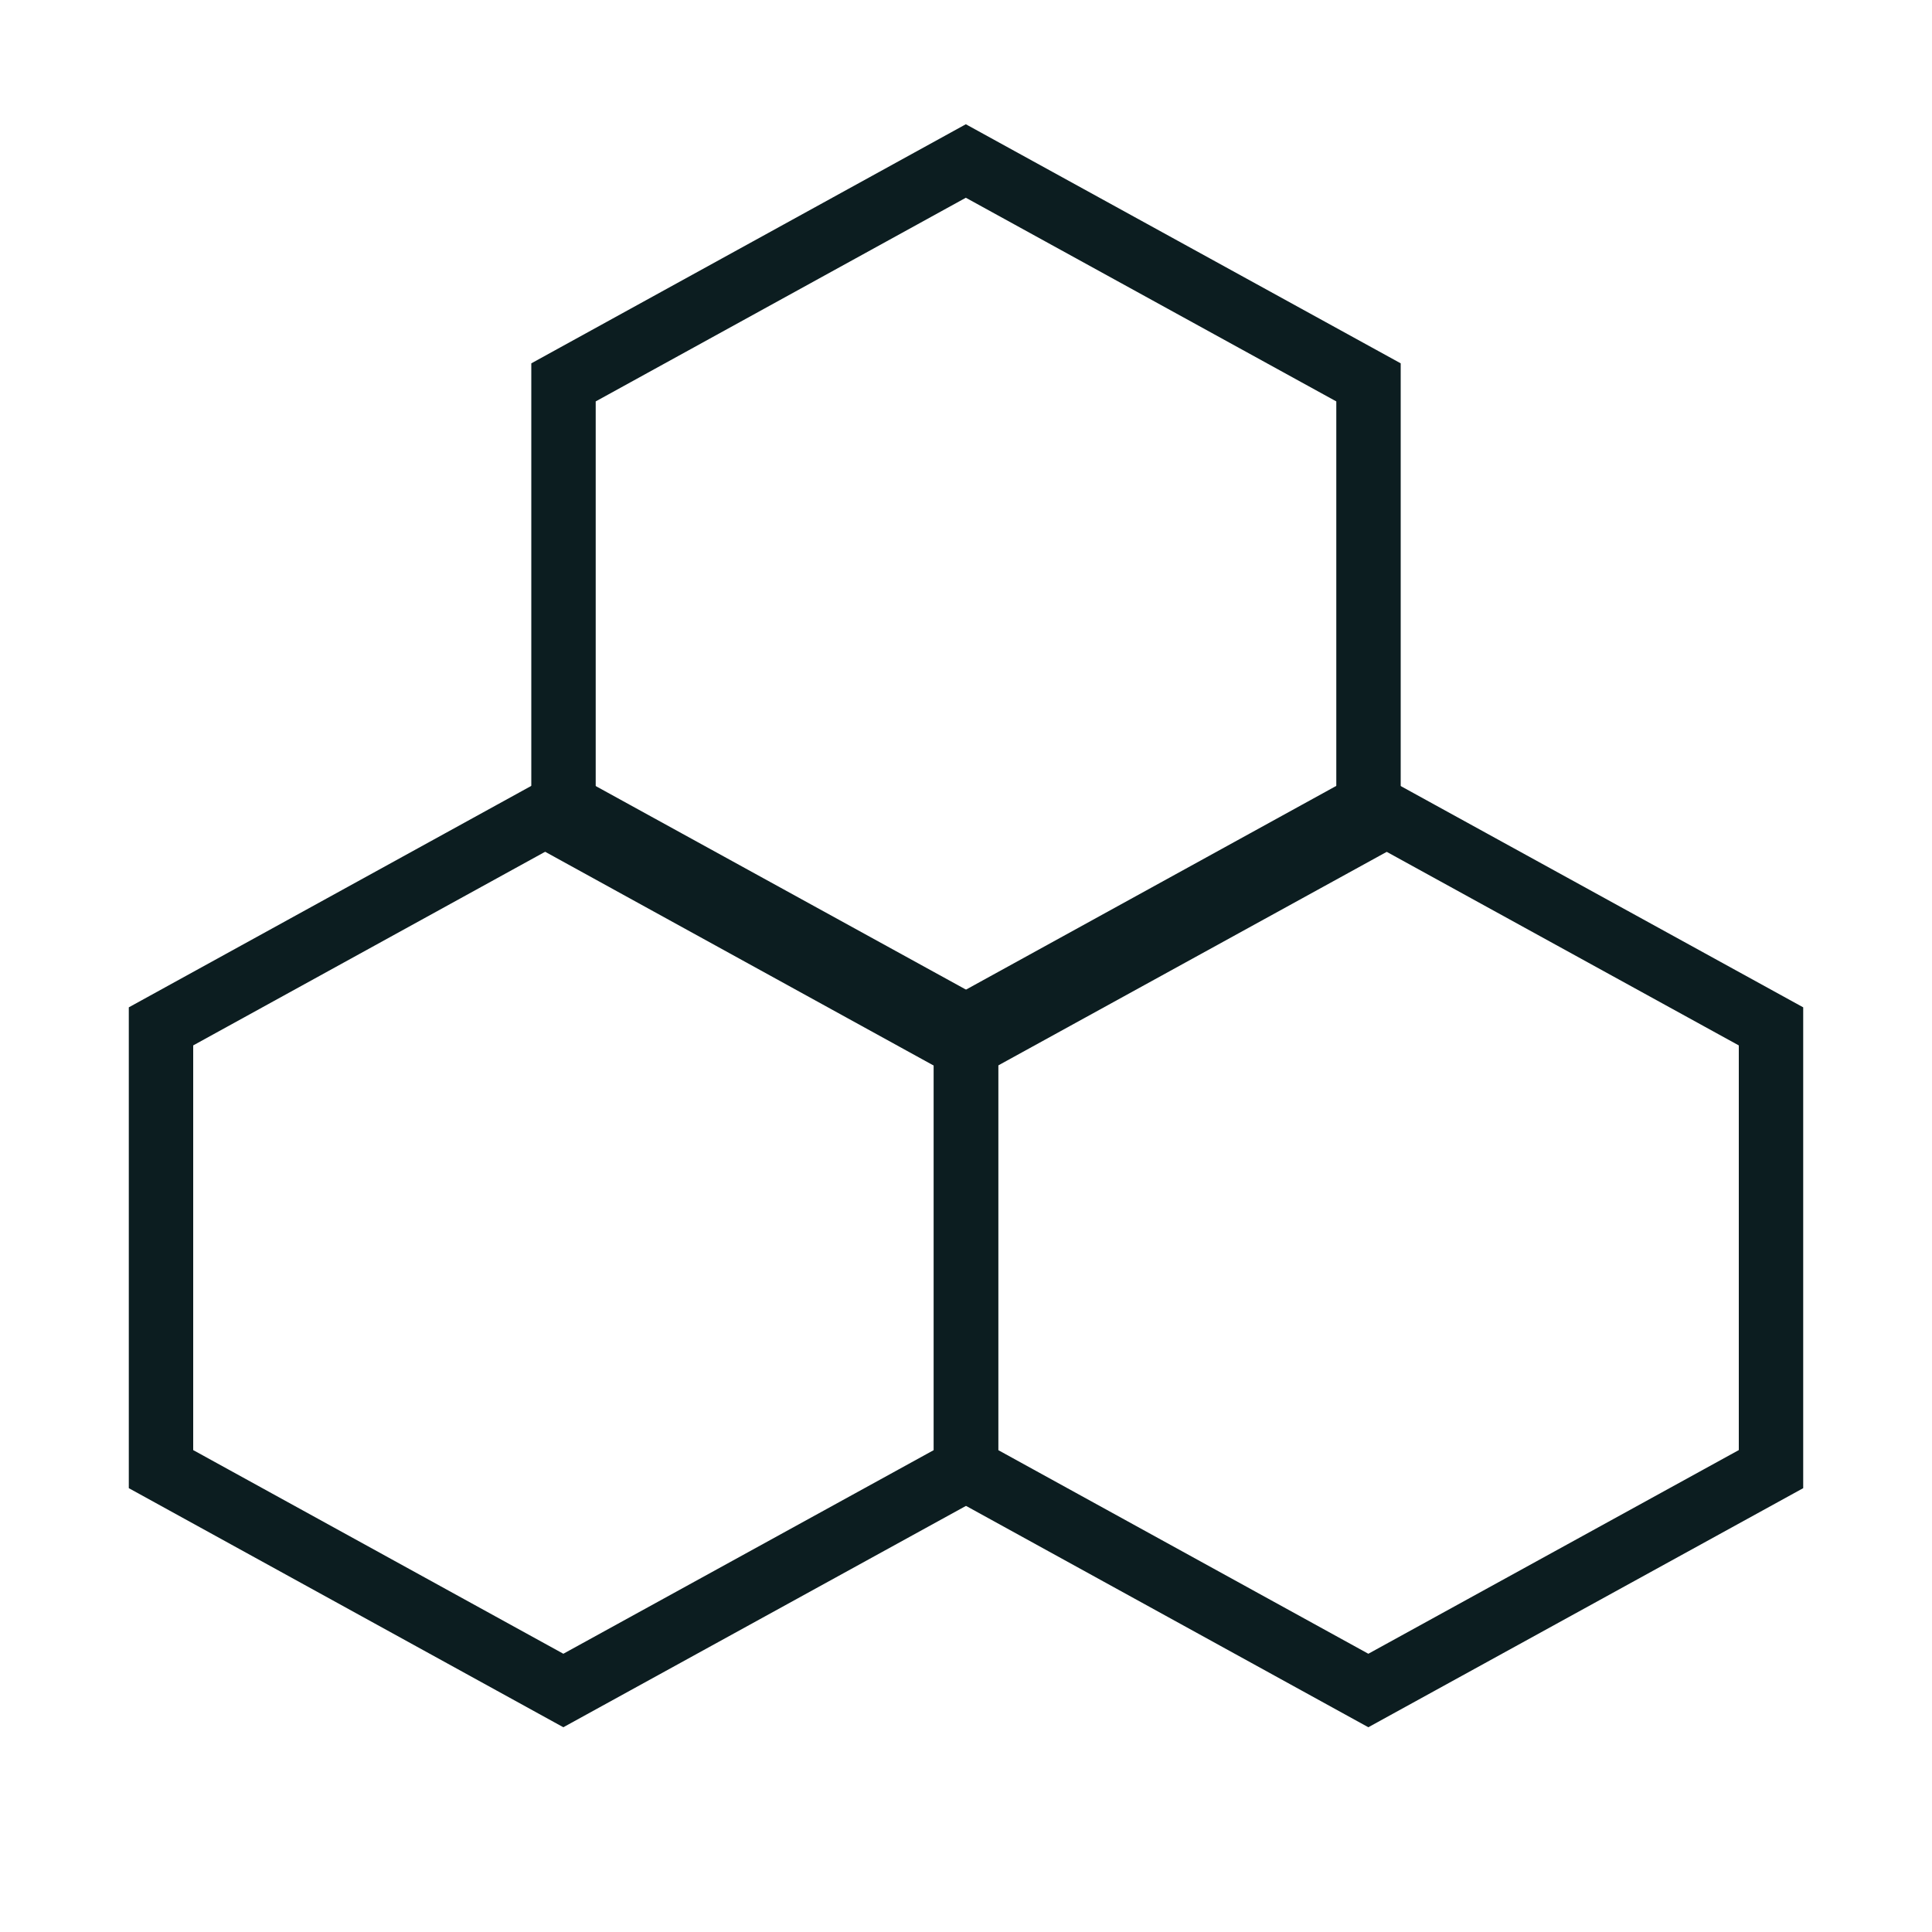 <svg width="24" height="24" viewBox="0 0 24 24" fill="none" xmlns="http://www.w3.org/2000/svg">
<path d="M17 10.25V4.75L11.998 2L7 4.75V10.25L11.998 13L17 10.25Z" stroke="#0C1D20" stroke-width="0.8" stroke-miterlimit="10"/>
<path d="M12 18.25V12.75L6.998 10L2 12.75V18.25L6.998 21L12 18.25Z" stroke="#0C1D20" stroke-width="0.8" stroke-miterlimit="10"/>
<path d="M22 18.25V12.75L16.998 10L12 12.75V18.25L16.998 21L22 18.25Z" stroke="#0C1D20" stroke-width="0.8" stroke-miterlimit="10"/>
</svg>
